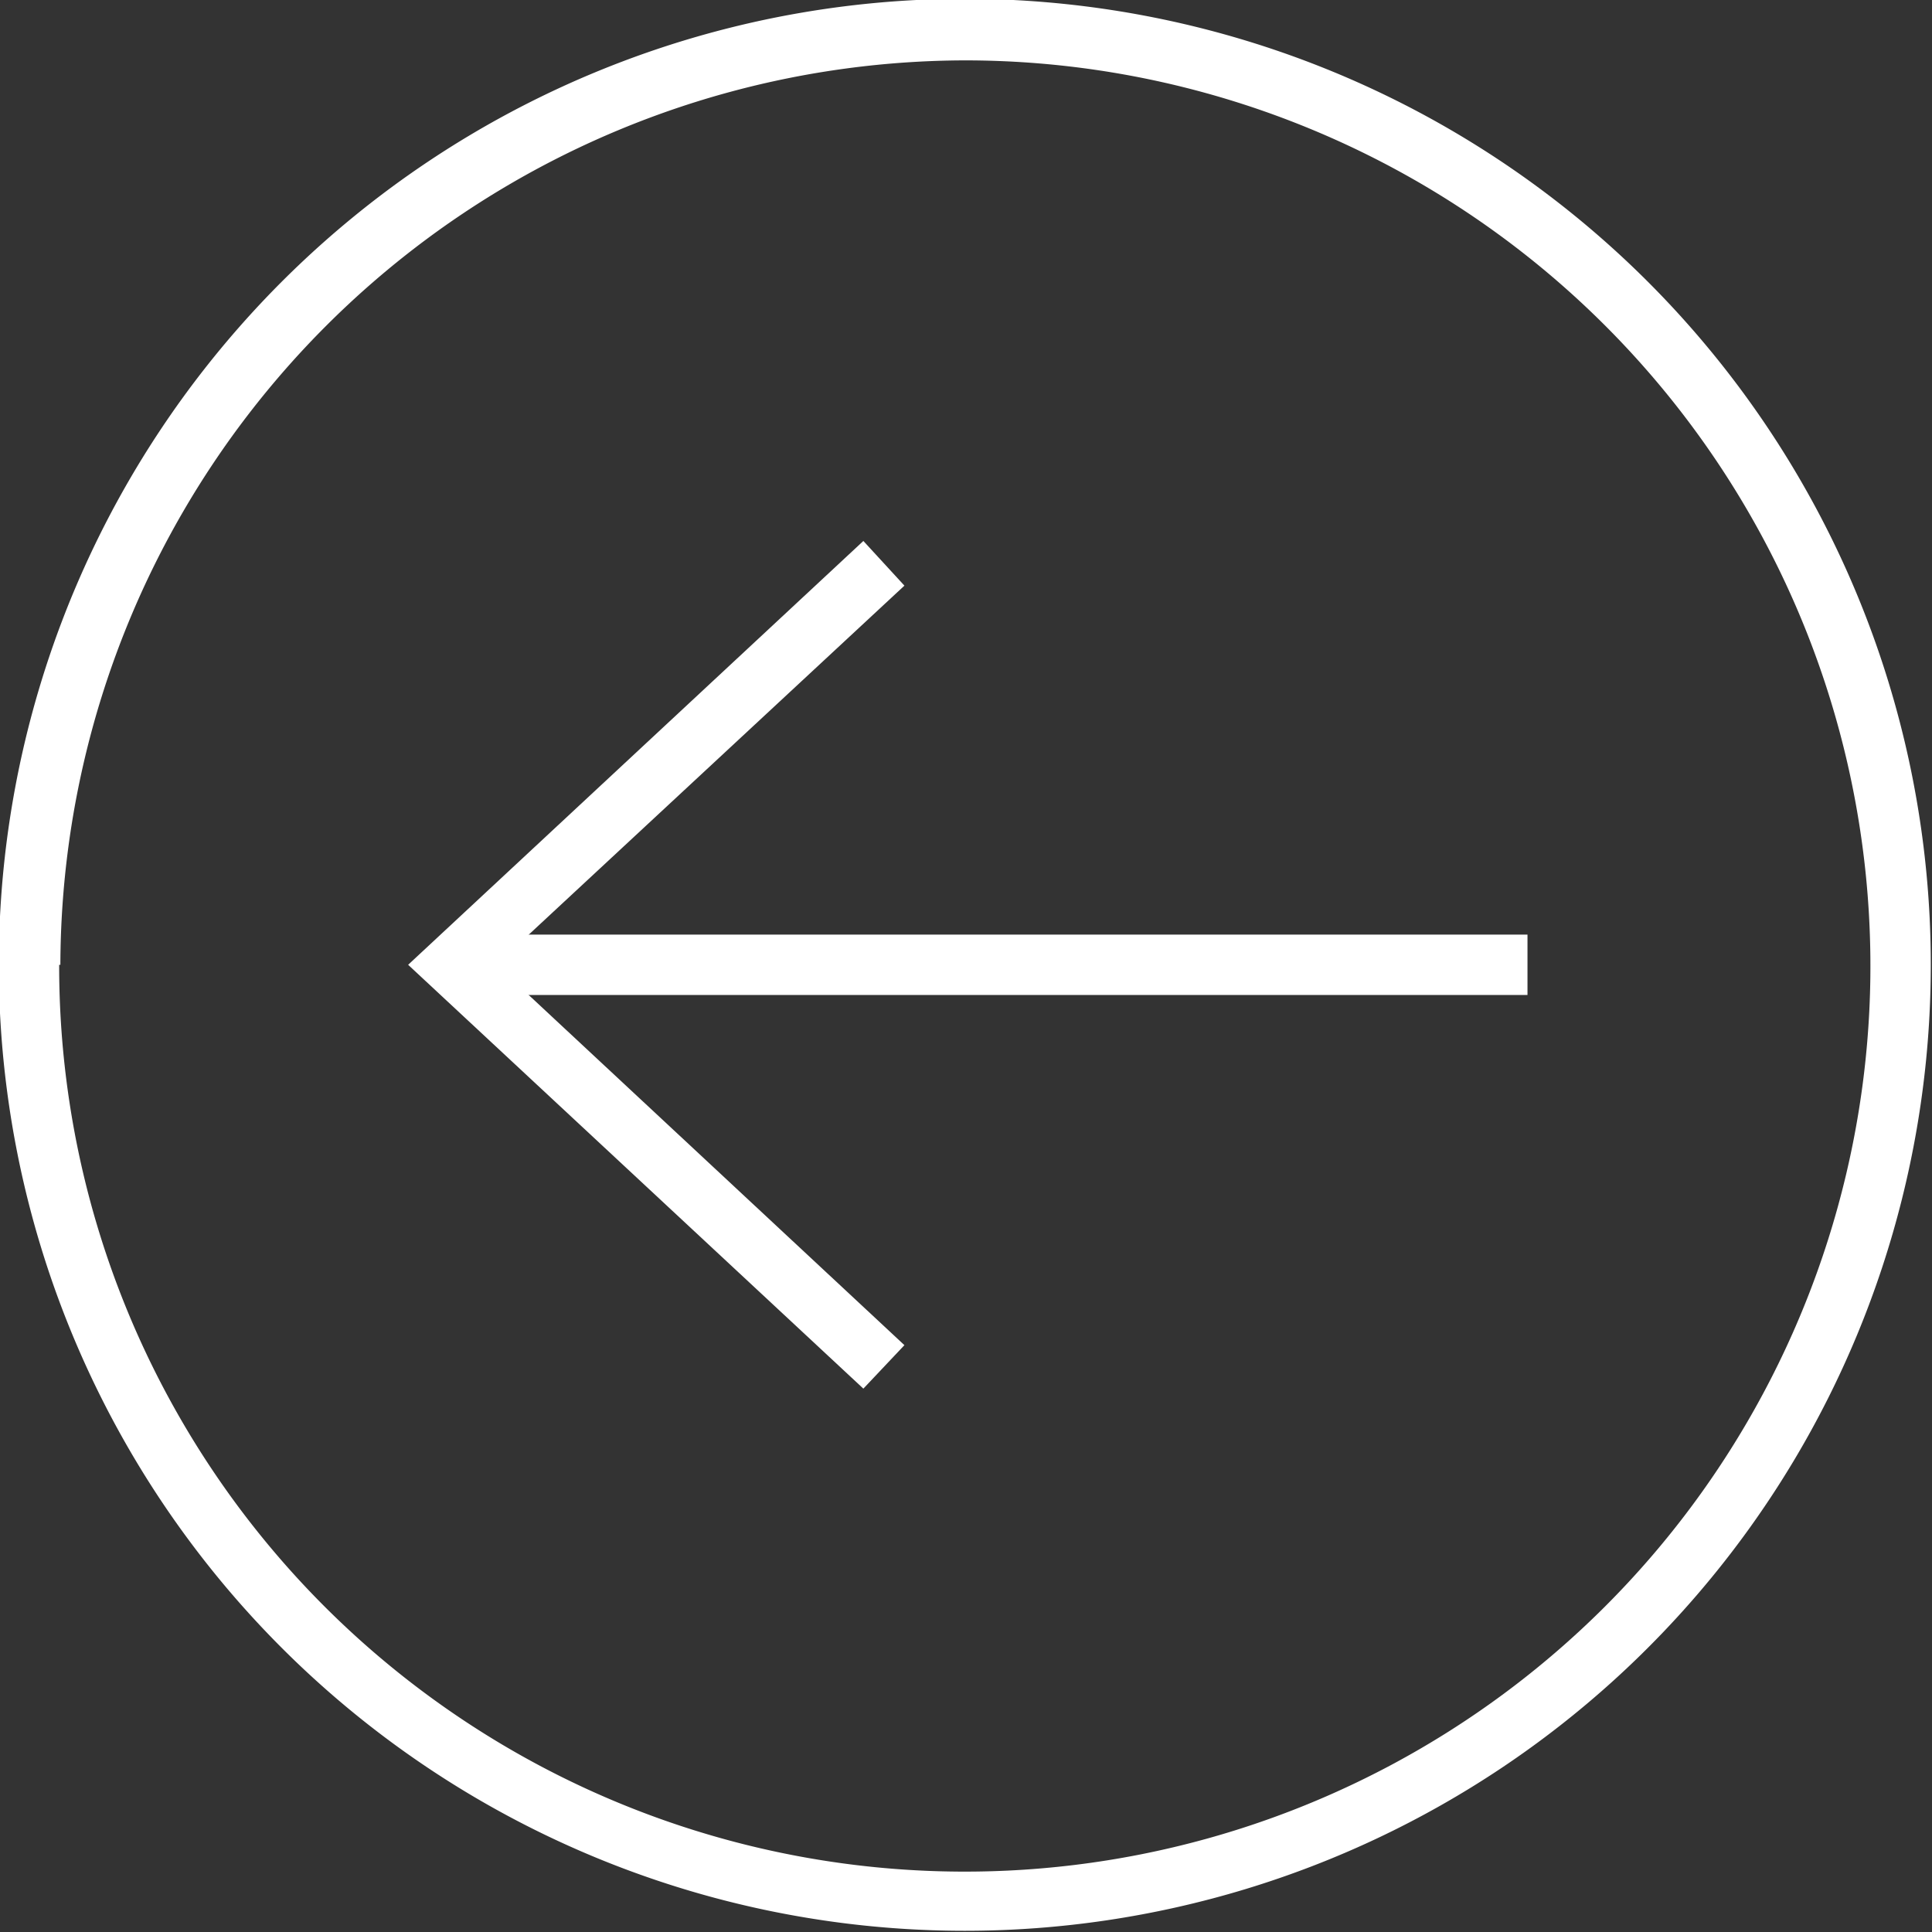 <svg id="Livello_1" data-name="Livello 1" xmlns="http://www.w3.org/2000/svg" viewBox="0 0 16 16"><rect x="0" y="0" width="16" height="16" fill="#333333" stroke="none"/><defs><style>.cls-1{fill:#fff;}</style></defs><title>arrow_white</title><path class="cls-1" d="M0,8a8,8,0,1,1,8,8A8,8,0,0,1,0,8Zm0.5,0A7.5,7.5,0,1,0,8,.51,7.51,7.51,0,0,0,.51,8Z" transform="translate(-0.01 -0.01)"/><rect class="cls-1" x="3.74" y="7.74" width="8.91" height="0.5"/><polygon class="cls-1" points="7.15 11.5 7.49 11.14 4.11 7.99 7.49 4.85 7.15 4.48 3.38 7.99 7.15 11.5"/></svg>
